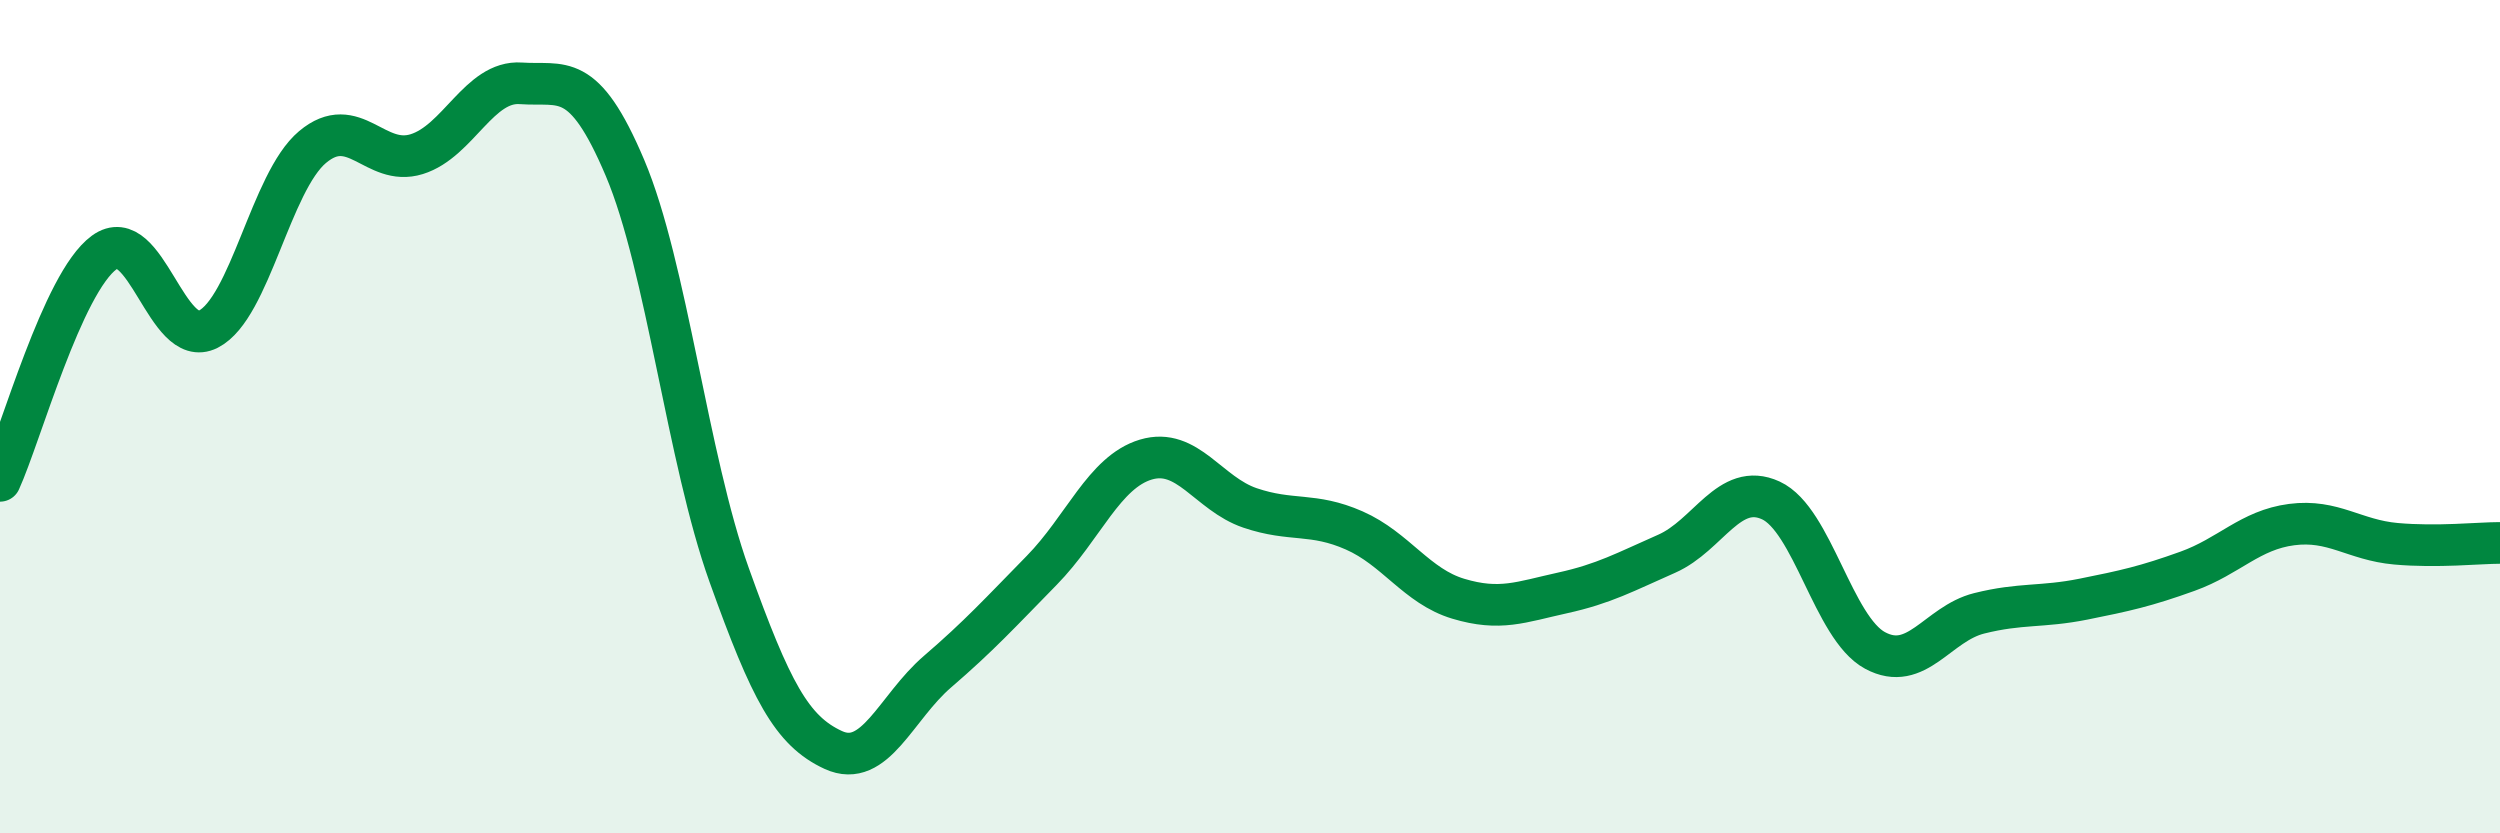 
    <svg width="60" height="20" viewBox="0 0 60 20" xmlns="http://www.w3.org/2000/svg">
      <path
        d="M 0,11.54 C 0.5,10.44 1.5,6.79 2.5,6.06 C 3.5,5.33 4,8.41 5,7.9 C 6,7.39 6.5,4.37 7.5,3.53 C 8.5,2.69 9,4.01 10,3.7 C 11,3.39 11.5,1.93 12.5,2 C 13.5,2.07 14,1.67 15,4.03 C 16,6.39 16.5,11.01 17.5,13.8 C 18.5,16.59 19,17.54 20,18 C 21,18.46 21.5,16.98 22.5,16.12 C 23.5,15.26 24,14.71 25,13.69 C 26,12.67 26.5,11.33 27.5,11.03 C 28.5,10.73 29,11.85 30,12.19 C 31,12.53 31.5,12.29 32.5,12.73 C 33.5,13.17 34,14.07 35,14.37 C 36,14.67 36.5,14.45 37.5,14.23 C 38.5,14.01 39,13.73 40,13.29 C 41,12.85 41.5,11.55 42.5,12.01 C 43.5,12.47 44,15.07 45,15.61 C 46,16.15 46.5,14.97 47.5,14.72 C 48.5,14.47 49,14.58 50,14.38 C 51,14.18 51.5,14.07 52.5,13.71 C 53.5,13.35 54,12.72 55,12.59 C 56,12.46 56.5,12.96 57.5,13.05 C 58.5,13.14 59.5,13.03 60,13.03L60 20L0 20Z"
        fill="#008740"
        opacity="0.1"
        stroke-linecap="round"
        stroke-linejoin="round"
      />
      <path
        d="M 0,11.54 C 0.5,10.44 1.5,6.79 2.5,6.06 C 3.5,5.33 4,8.41 5,7.9 C 6,7.39 6.5,4.37 7.5,3.53 C 8.5,2.69 9,4.01 10,3.7 C 11,3.39 11.5,1.93 12.5,2 C 13.5,2.07 14,1.67 15,4.03 C 16,6.39 16.5,11.01 17.5,13.8 C 18.5,16.59 19,17.54 20,18 C 21,18.46 21.5,16.98 22.5,16.12 C 23.5,15.26 24,14.71 25,13.69 C 26,12.67 26.5,11.33 27.5,11.03 C 28.5,10.73 29,11.85 30,12.19 C 31,12.53 31.5,12.29 32.5,12.73 C 33.5,13.17 34,14.07 35,14.37 C 36,14.67 36.5,14.45 37.5,14.23 C 38.5,14.01 39,13.73 40,13.29 C 41,12.85 41.5,11.55 42.5,12.01 C 43.5,12.47 44,15.07 45,15.61 C 46,16.15 46.5,14.97 47.5,14.72 C 48.5,14.47 49,14.58 50,14.38 C 51,14.18 51.5,14.07 52.5,13.71 C 53.5,13.35 54,12.72 55,12.59 C 56,12.46 56.5,12.96 57.5,13.05 C 58.5,13.14 59.5,13.03 60,13.03"
        stroke="#008740"
        stroke-width="1"
        fill="none"
        stroke-linecap="round"
        stroke-linejoin="round"
      />
    </svg>
  